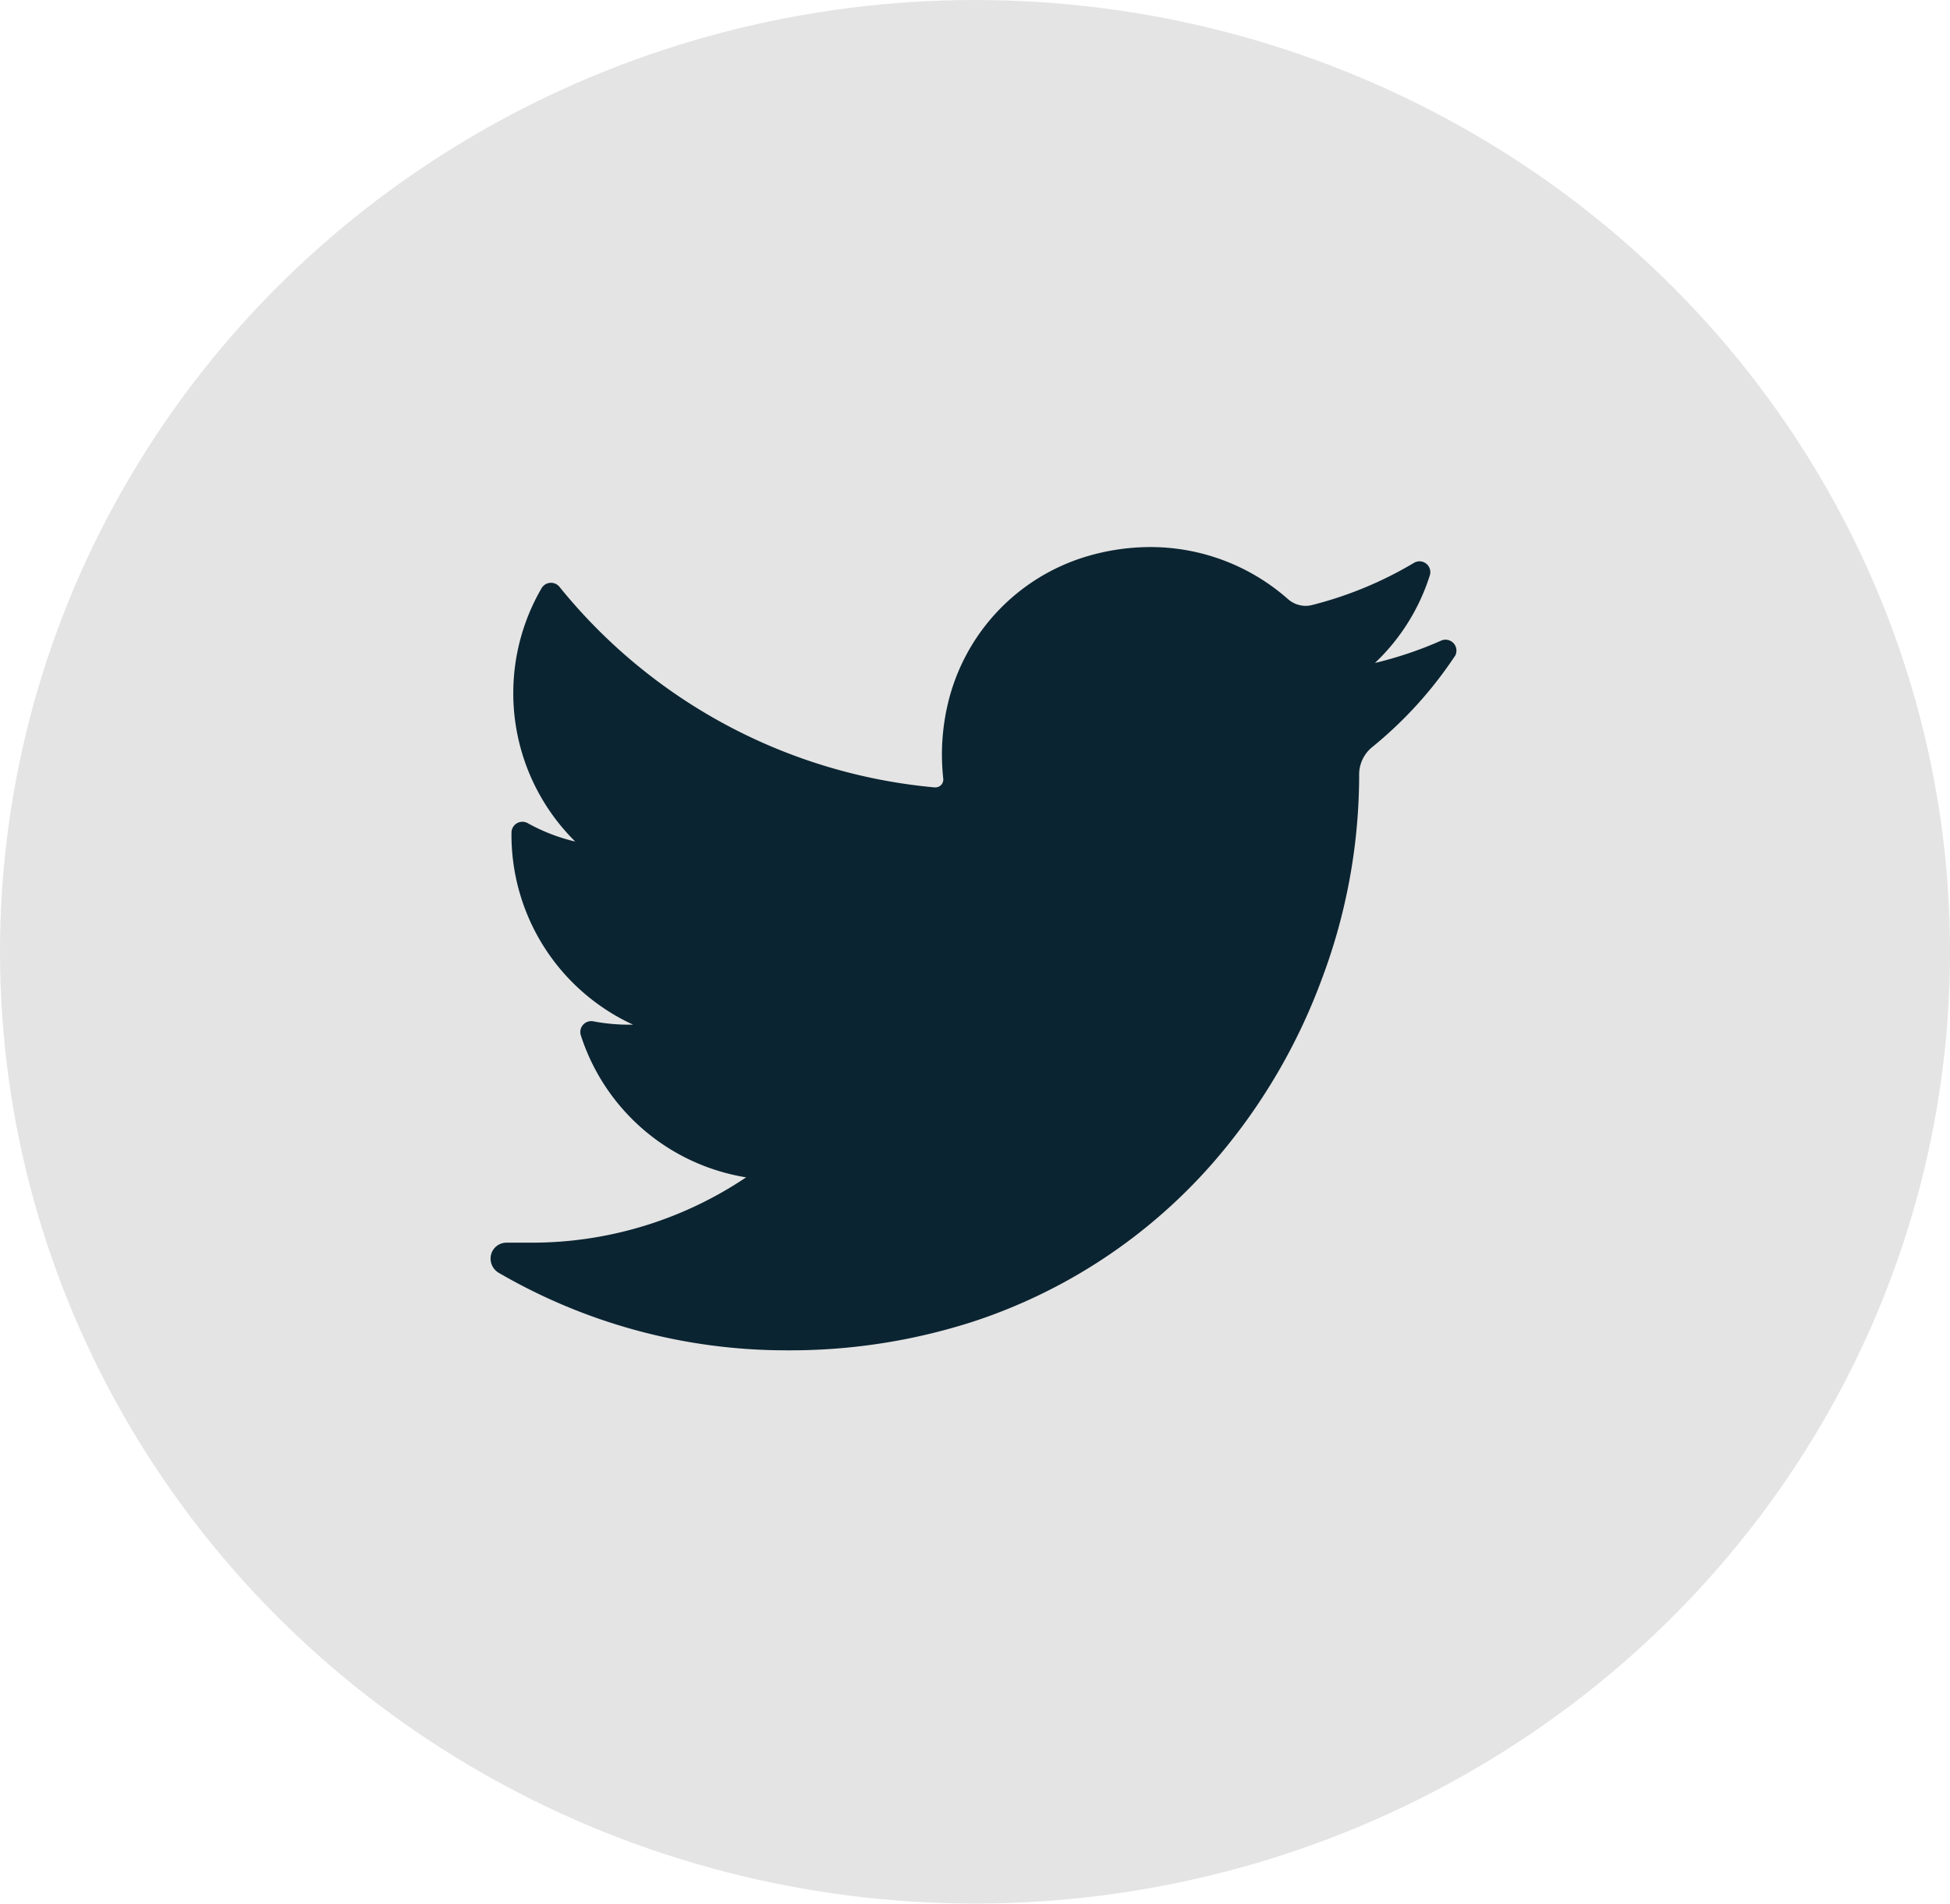 <svg xmlns="http://www.w3.org/2000/svg" width="33.785" height="32.981" viewBox="0 0 33.785 32.981"><defs><style>.a{fill:#e4e4e4;}.b{fill:#0b2431;}</style></defs><g transform="translate(0.001 0)"><g transform="translate(-0.001 0)"><ellipse class="a" cx="16.893" cy="16.49" rx="16.893" ry="16.49"/><path class="b" d="M54.705,46.3a7.067,7.067,0,0,1-1.434,1.575.612.612,0,0,0-.22.478v.055A10.037,10.037,0,0,1,52.4,51.9a10.229,10.229,0,0,1-1.9,3.193,9.41,9.41,0,0,1-4.129,2.728,10.328,10.328,0,0,1-3.246.5,9.909,9.909,0,0,1-4.976-1.34.286.286,0,0,1-.138-.318.275.275,0,0,1,.269-.207H38.7a6.659,6.659,0,0,0,3.73-1.132,3.616,3.616,0,0,1-2.863-2.458.189.189,0,0,1,.22-.244,3.321,3.321,0,0,0,.608.057h.077a3.618,3.618,0,0,1-2.107-3.327.189.189,0,0,1,.28-.165,3.18,3.18,0,0,0,.824.319,3.616,3.616,0,0,1-.584-4.387.189.189,0,0,1,.311-.026,9.454,9.454,0,0,0,6.5,3.475h.018a.137.137,0,0,0,.132-.148,3.823,3.823,0,0,1,.084-1.321,3.5,3.5,0,0,1,2.356-2.519,3.874,3.874,0,0,1,1.143-.176,3.6,3.6,0,0,1,2.387.9.467.467,0,0,0,.311.119.473.473,0,0,0,.11-.015,6.606,6.606,0,0,0,1.762-.729.187.187,0,0,1,.275.22,3.574,3.574,0,0,1-.949,1.513,6.651,6.651,0,0,0,1.154-.39.189.189,0,0,1,.231.273Z" transform="translate(-29.503 -34.926)"/></g></g></svg>
